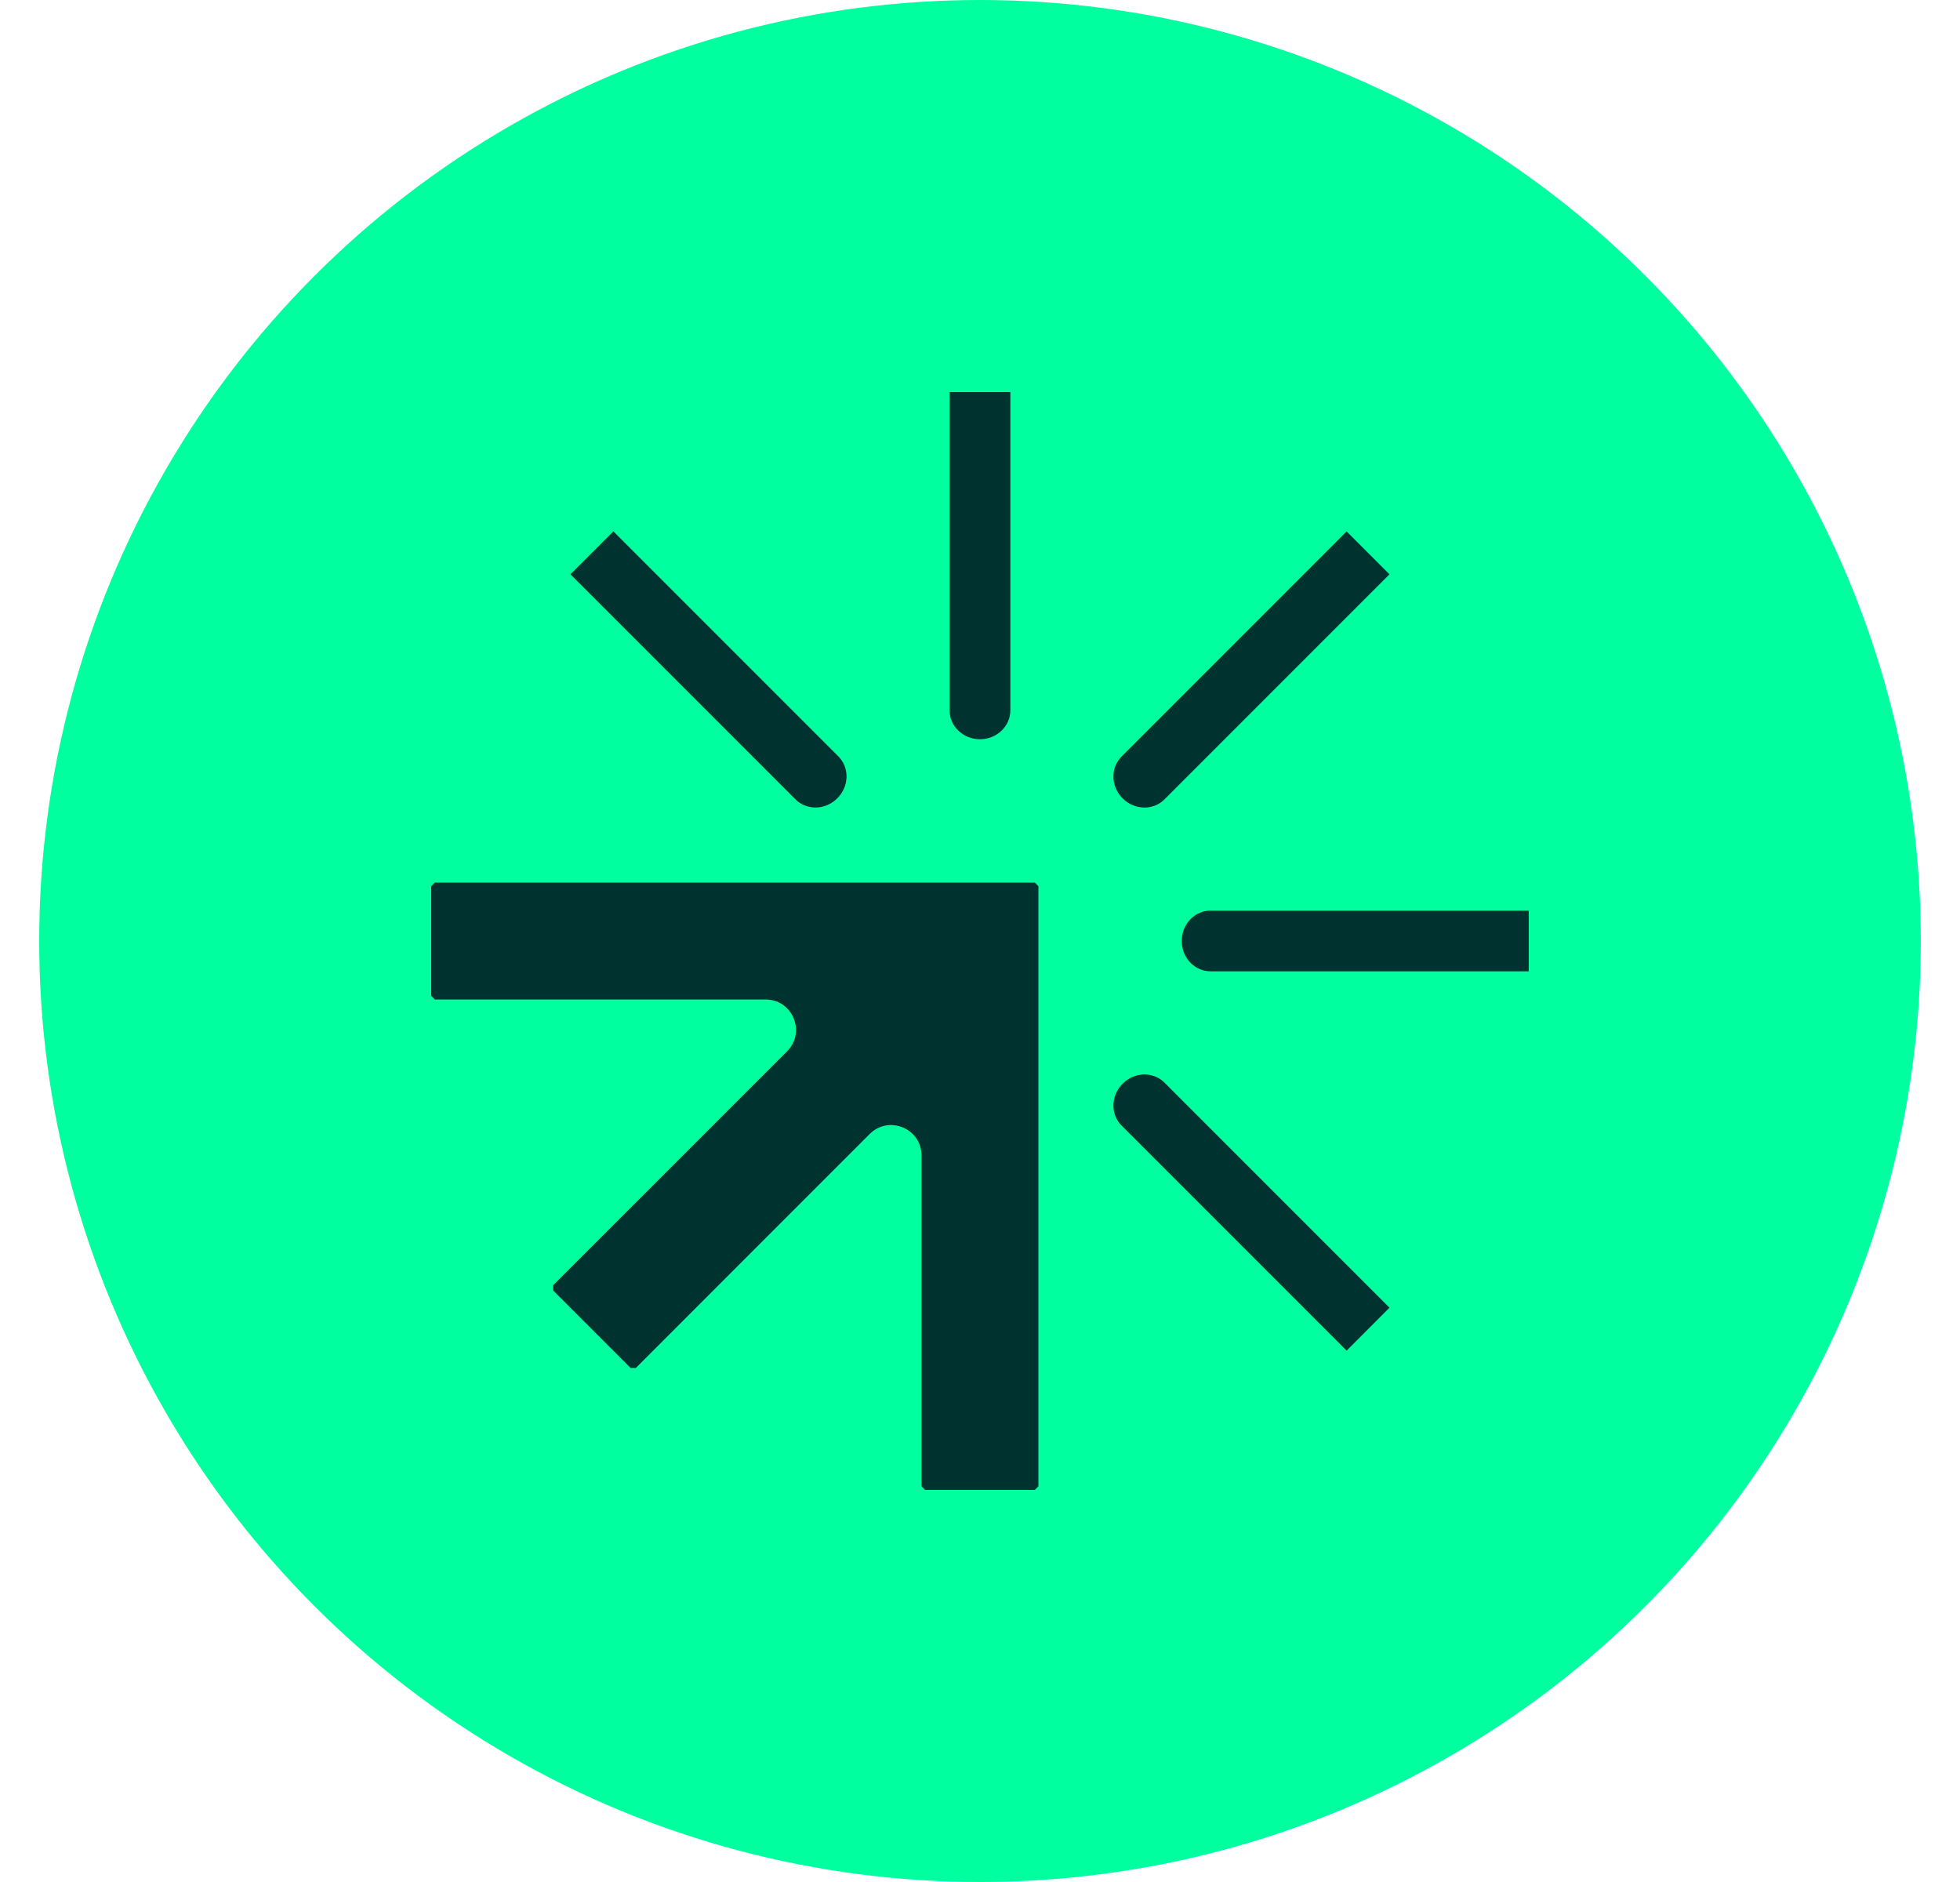 <svg width="25" height="24" viewBox="0 0 25 24" fill="none" xmlns="http://www.w3.org/2000/svg">
<circle cx="12.5" cy="12" r="12" fill="#00FF9F"/>
<path d="M13.199 11.255H5.546L5.5 11.301V12.7L5.546 12.746H9.765C10.11 12.746 10.283 13.163 10.039 13.407L7.055 16.39V16.456L8.044 17.445H8.11L11.093 14.461C11.337 14.218 11.754 14.39 11.754 14.735V18.954L11.8 19H13.199L13.245 18.954V11.301L13.199 11.255Z" fill="#00322F"/>
<path d="M15.442 11.613H19.5V12.387H15.442C15.238 12.387 15.073 12.214 15.073 12C15.073 11.786 15.238 11.612 15.442 11.612V11.613Z" fill="#00322F"/>
<path d="M10.146 10.194L7.276 7.324L7.824 6.776L10.694 9.646C10.837 9.79 10.832 10.029 10.68 10.18C10.529 10.332 10.29 10.337 10.146 10.194Z" fill="#00322F"/>
<path d="M14.853 13.806L17.723 16.676L17.176 17.224L14.306 14.354C14.162 14.21 14.168 13.971 14.319 13.82C14.47 13.668 14.709 13.662 14.853 13.806Z" fill="#00322F"/>
<path d="M14.306 9.647L17.176 6.777L17.723 7.324L14.853 10.194C14.71 10.338 14.47 10.332 14.319 10.181C14.168 10.03 14.162 9.791 14.306 9.647Z" fill="#00322F"/>
<path d="M12.112 9.059V5H12.887V9.059C12.887 9.262 12.713 9.427 12.499 9.427C12.285 9.427 12.112 9.262 12.112 9.059H12.112Z" fill="#00322F"/>
</svg>
